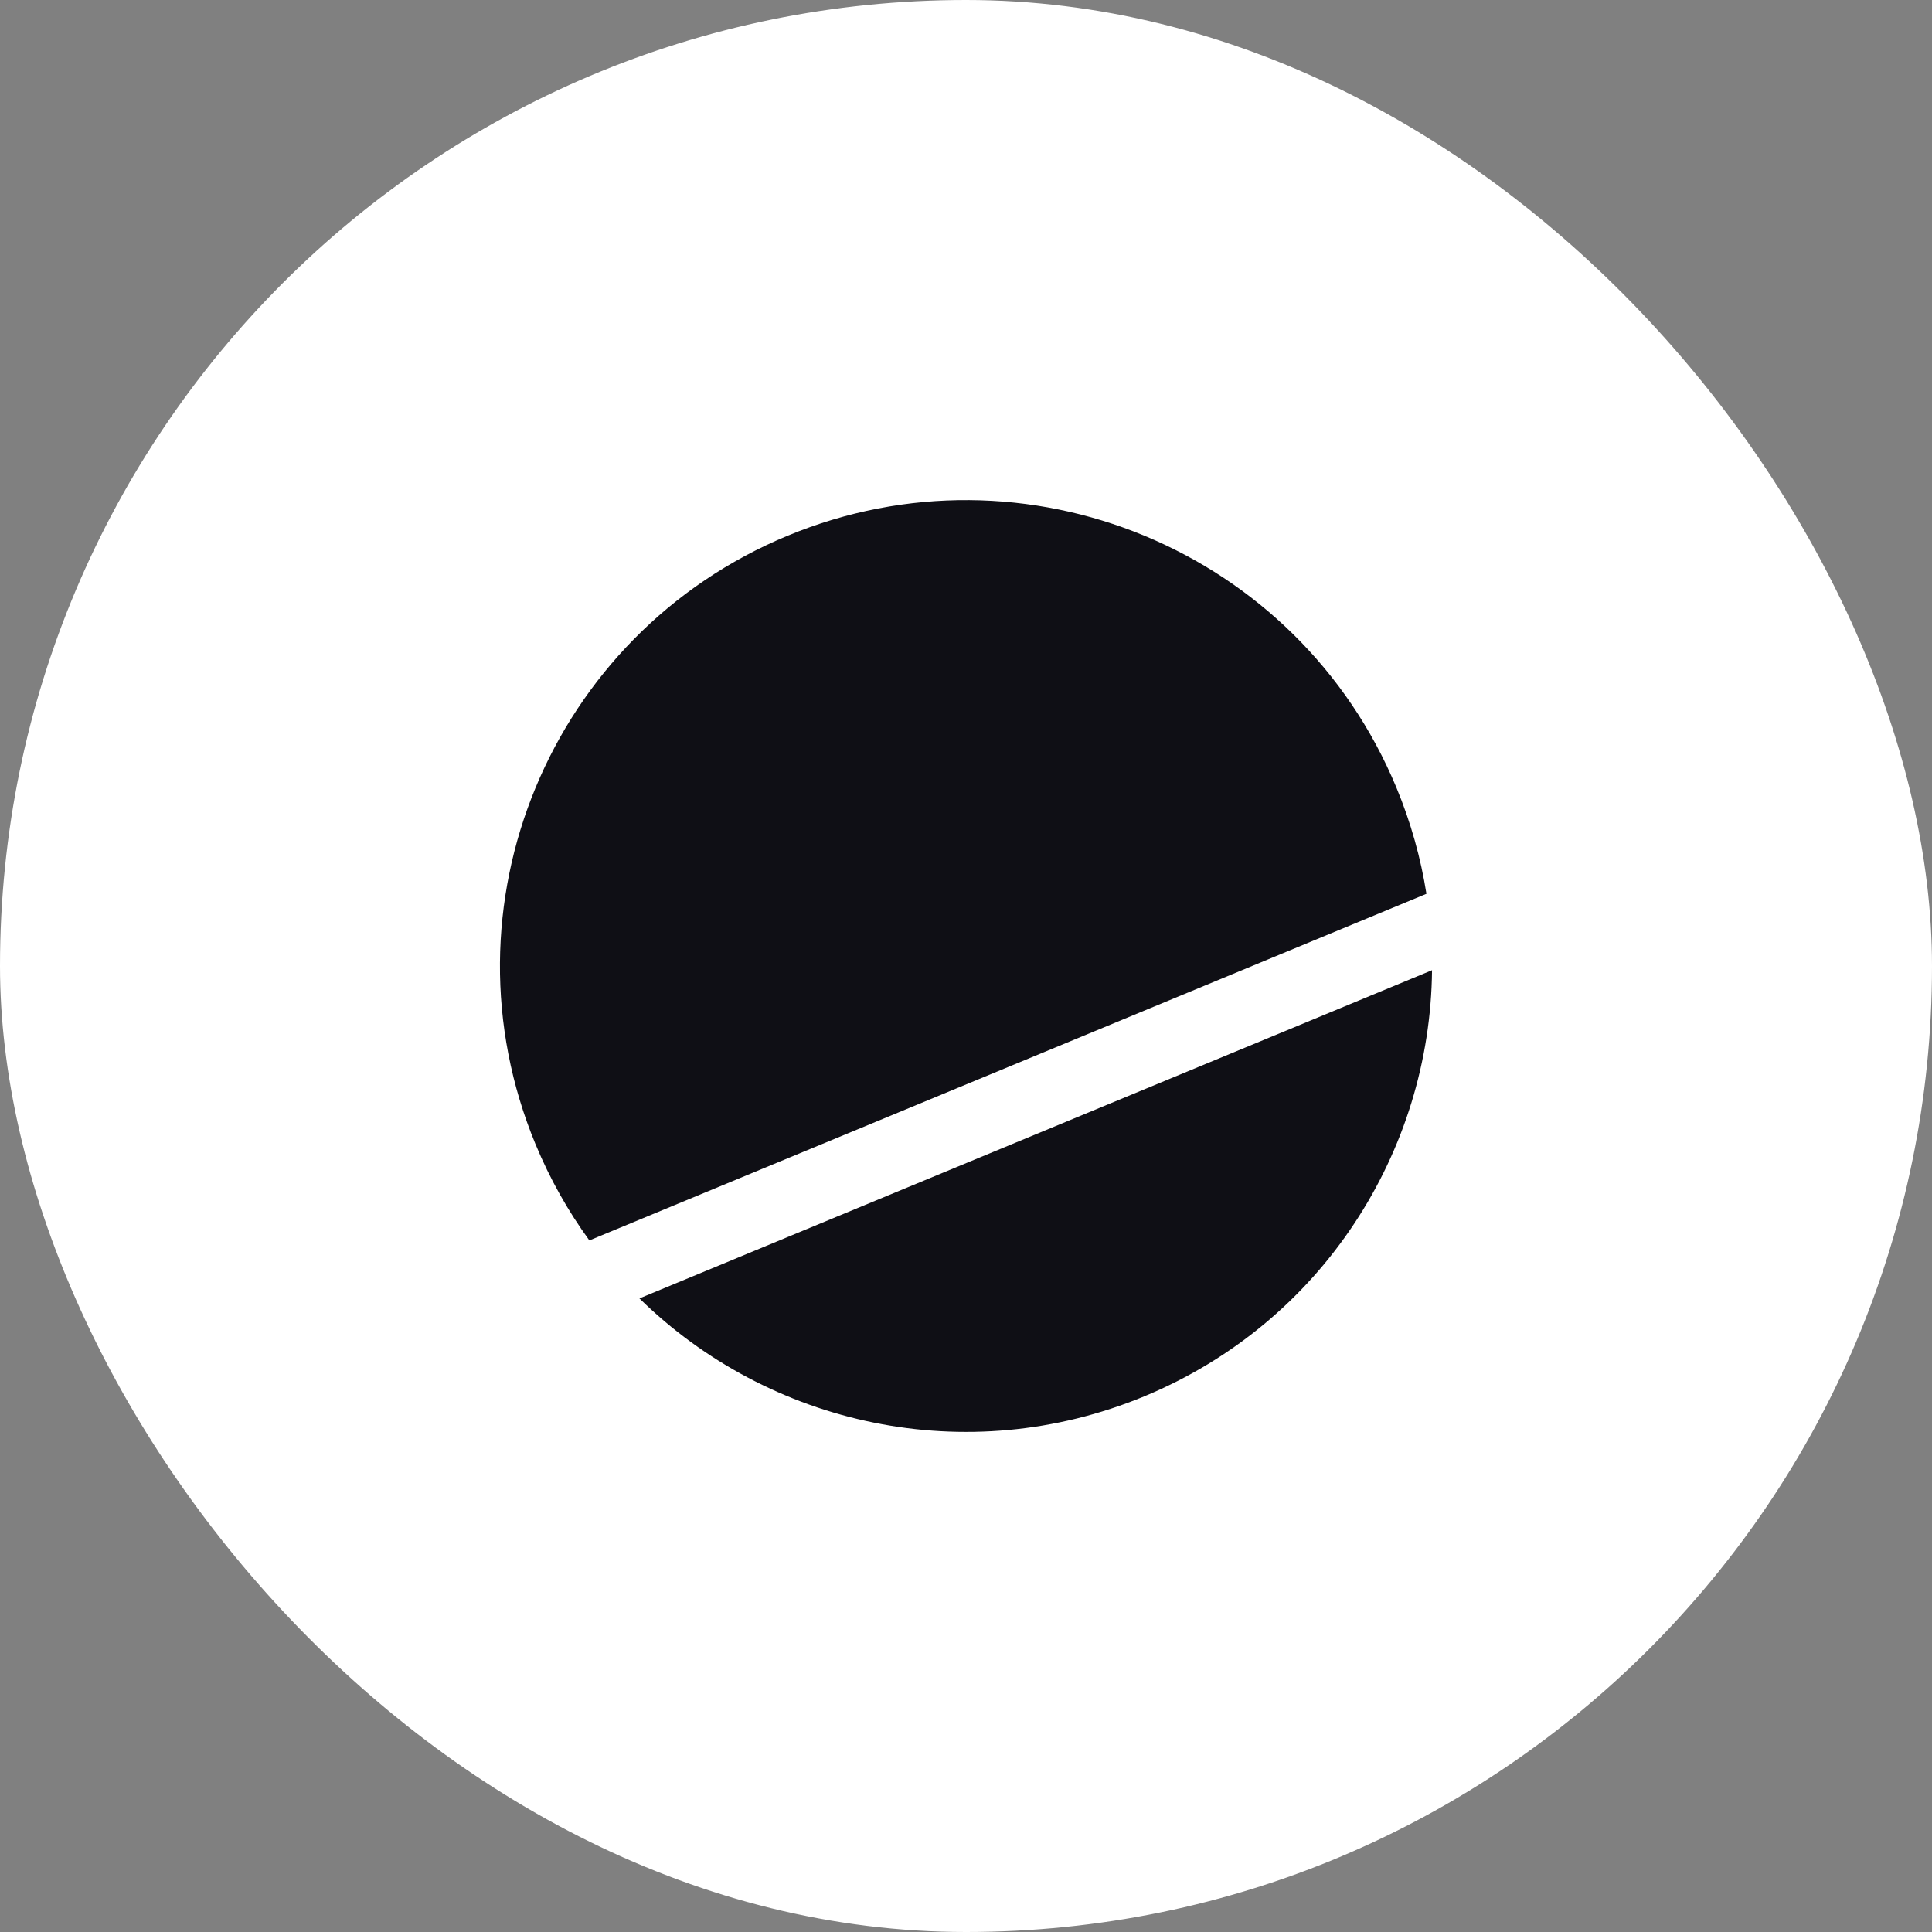 <svg width="114" height="114" viewBox="0 0 114 114" fill="none" xmlns="http://www.w3.org/2000/svg">
<rect x="0" y="0" width="114" height="114" fill="#808080" stroke="none"/>
<rect width="114" height="114" rx="57" fill="white"/>
<path d="M84.499 57.248C84.398 67.938 78.024 78.043 67.521 82.392C57.018 86.741 45.364 84.1 37.73 76.614L84.499 57.248Z" fill="#0F0F15"/>
<path d="M46.48 31.609C60.508 25.8 76.591 32.46 82.402 46.484C83.253 48.538 83.836 50.636 84.169 52.74L34.776 73.192C33.523 71.47 32.451 69.574 31.6 67.519C25.789 53.496 32.451 37.418 46.48 31.609Z" fill="#0F0F15"/>
</svg>
